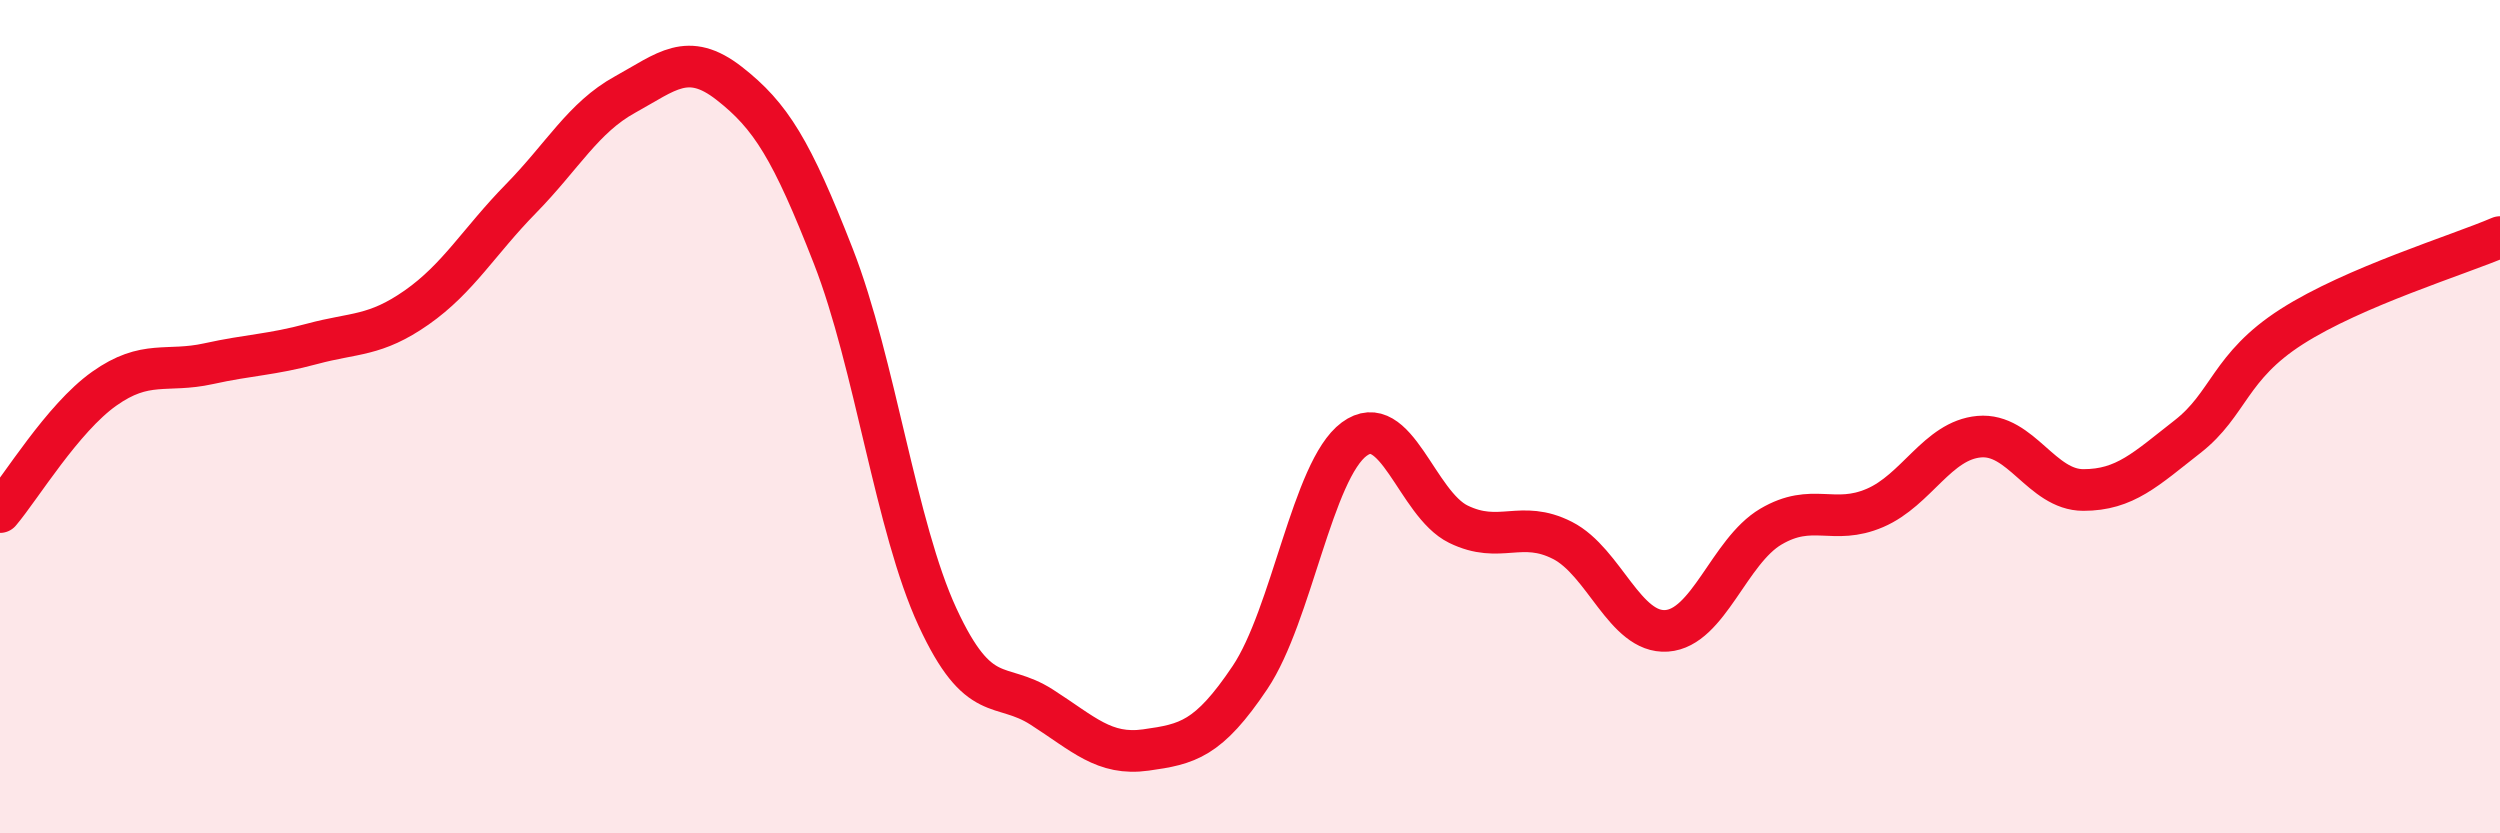 
    <svg width="60" height="20" viewBox="0 0 60 20" xmlns="http://www.w3.org/2000/svg">
      <path
        d="M 0,12.29 C 0.5,11.7 1.5,10.04 2.5,9.33 C 3.5,8.62 4,8.95 5,8.73 C 6,8.51 6.5,8.52 7.5,8.25 C 8.5,7.98 9,8.08 10,7.38 C 11,6.68 11.5,5.79 12.5,4.77 C 13.5,3.75 14,2.82 15,2.27 C 16,1.72 16.5,1.22 17.5,2 C 18.5,2.78 19,3.59 20,6.15 C 21,8.71 21.5,12.65 22.5,14.81 C 23.5,16.97 24,16.33 25,16.97 C 26,17.61 26.5,18.14 27.5,18 C 28.5,17.86 29,17.75 30,16.26 C 31,14.77 31.5,11.28 32.5,10.54 C 33.5,9.8 34,12.09 35,12.58 C 36,13.07 36.5,12.46 37.5,12.97 C 38.5,13.48 39,15.21 40,15.14 C 41,15.07 41.5,13.23 42.5,12.64 C 43.5,12.05 44,12.62 45,12.19 C 46,11.76 46.5,10.57 47.5,10.48 C 48.5,10.39 49,11.76 50,11.76 C 51,11.76 51.5,11.26 52.5,10.48 C 53.5,9.7 53.5,8.8 55,7.84 C 56.5,6.88 59,6.12 60,5.69L60 20L0 20Z"
        fill="#EB0A25"
        opacity="0.1"
        stroke-linecap="round"
        stroke-linejoin="round"
      />
      <path
        d="M 0,12.29 C 0.5,11.7 1.5,10.04 2.5,9.33 C 3.5,8.62 4,8.95 5,8.73 C 6,8.51 6.5,8.52 7.5,8.25 C 8.5,7.98 9,8.08 10,7.38 C 11,6.68 11.5,5.79 12.5,4.77 C 13.5,3.75 14,2.82 15,2.27 C 16,1.72 16.5,1.22 17.5,2 C 18.5,2.78 19,3.59 20,6.15 C 21,8.71 21.5,12.65 22.5,14.81 C 23.5,16.97 24,16.33 25,16.97 C 26,17.61 26.5,18.14 27.5,18 C 28.5,17.86 29,17.75 30,16.26 C 31,14.77 31.5,11.28 32.5,10.54 C 33.5,9.8 34,12.09 35,12.58 C 36,13.07 36.5,12.46 37.5,12.97 C 38.5,13.48 39,15.21 40,15.14 C 41,15.07 41.5,13.23 42.5,12.64 C 43.5,12.05 44,12.62 45,12.19 C 46,11.76 46.5,10.57 47.5,10.48 C 48.5,10.39 49,11.76 50,11.76 C 51,11.76 51.5,11.26 52.5,10.48 C 53.5,9.7 53.5,8.8 55,7.84 C 56.5,6.88 59,6.12 60,5.69"
        stroke="#EB0A25"
        stroke-width="1"
        fill="none"
        stroke-linecap="round"
        stroke-linejoin="round"
      />
    </svg>
  